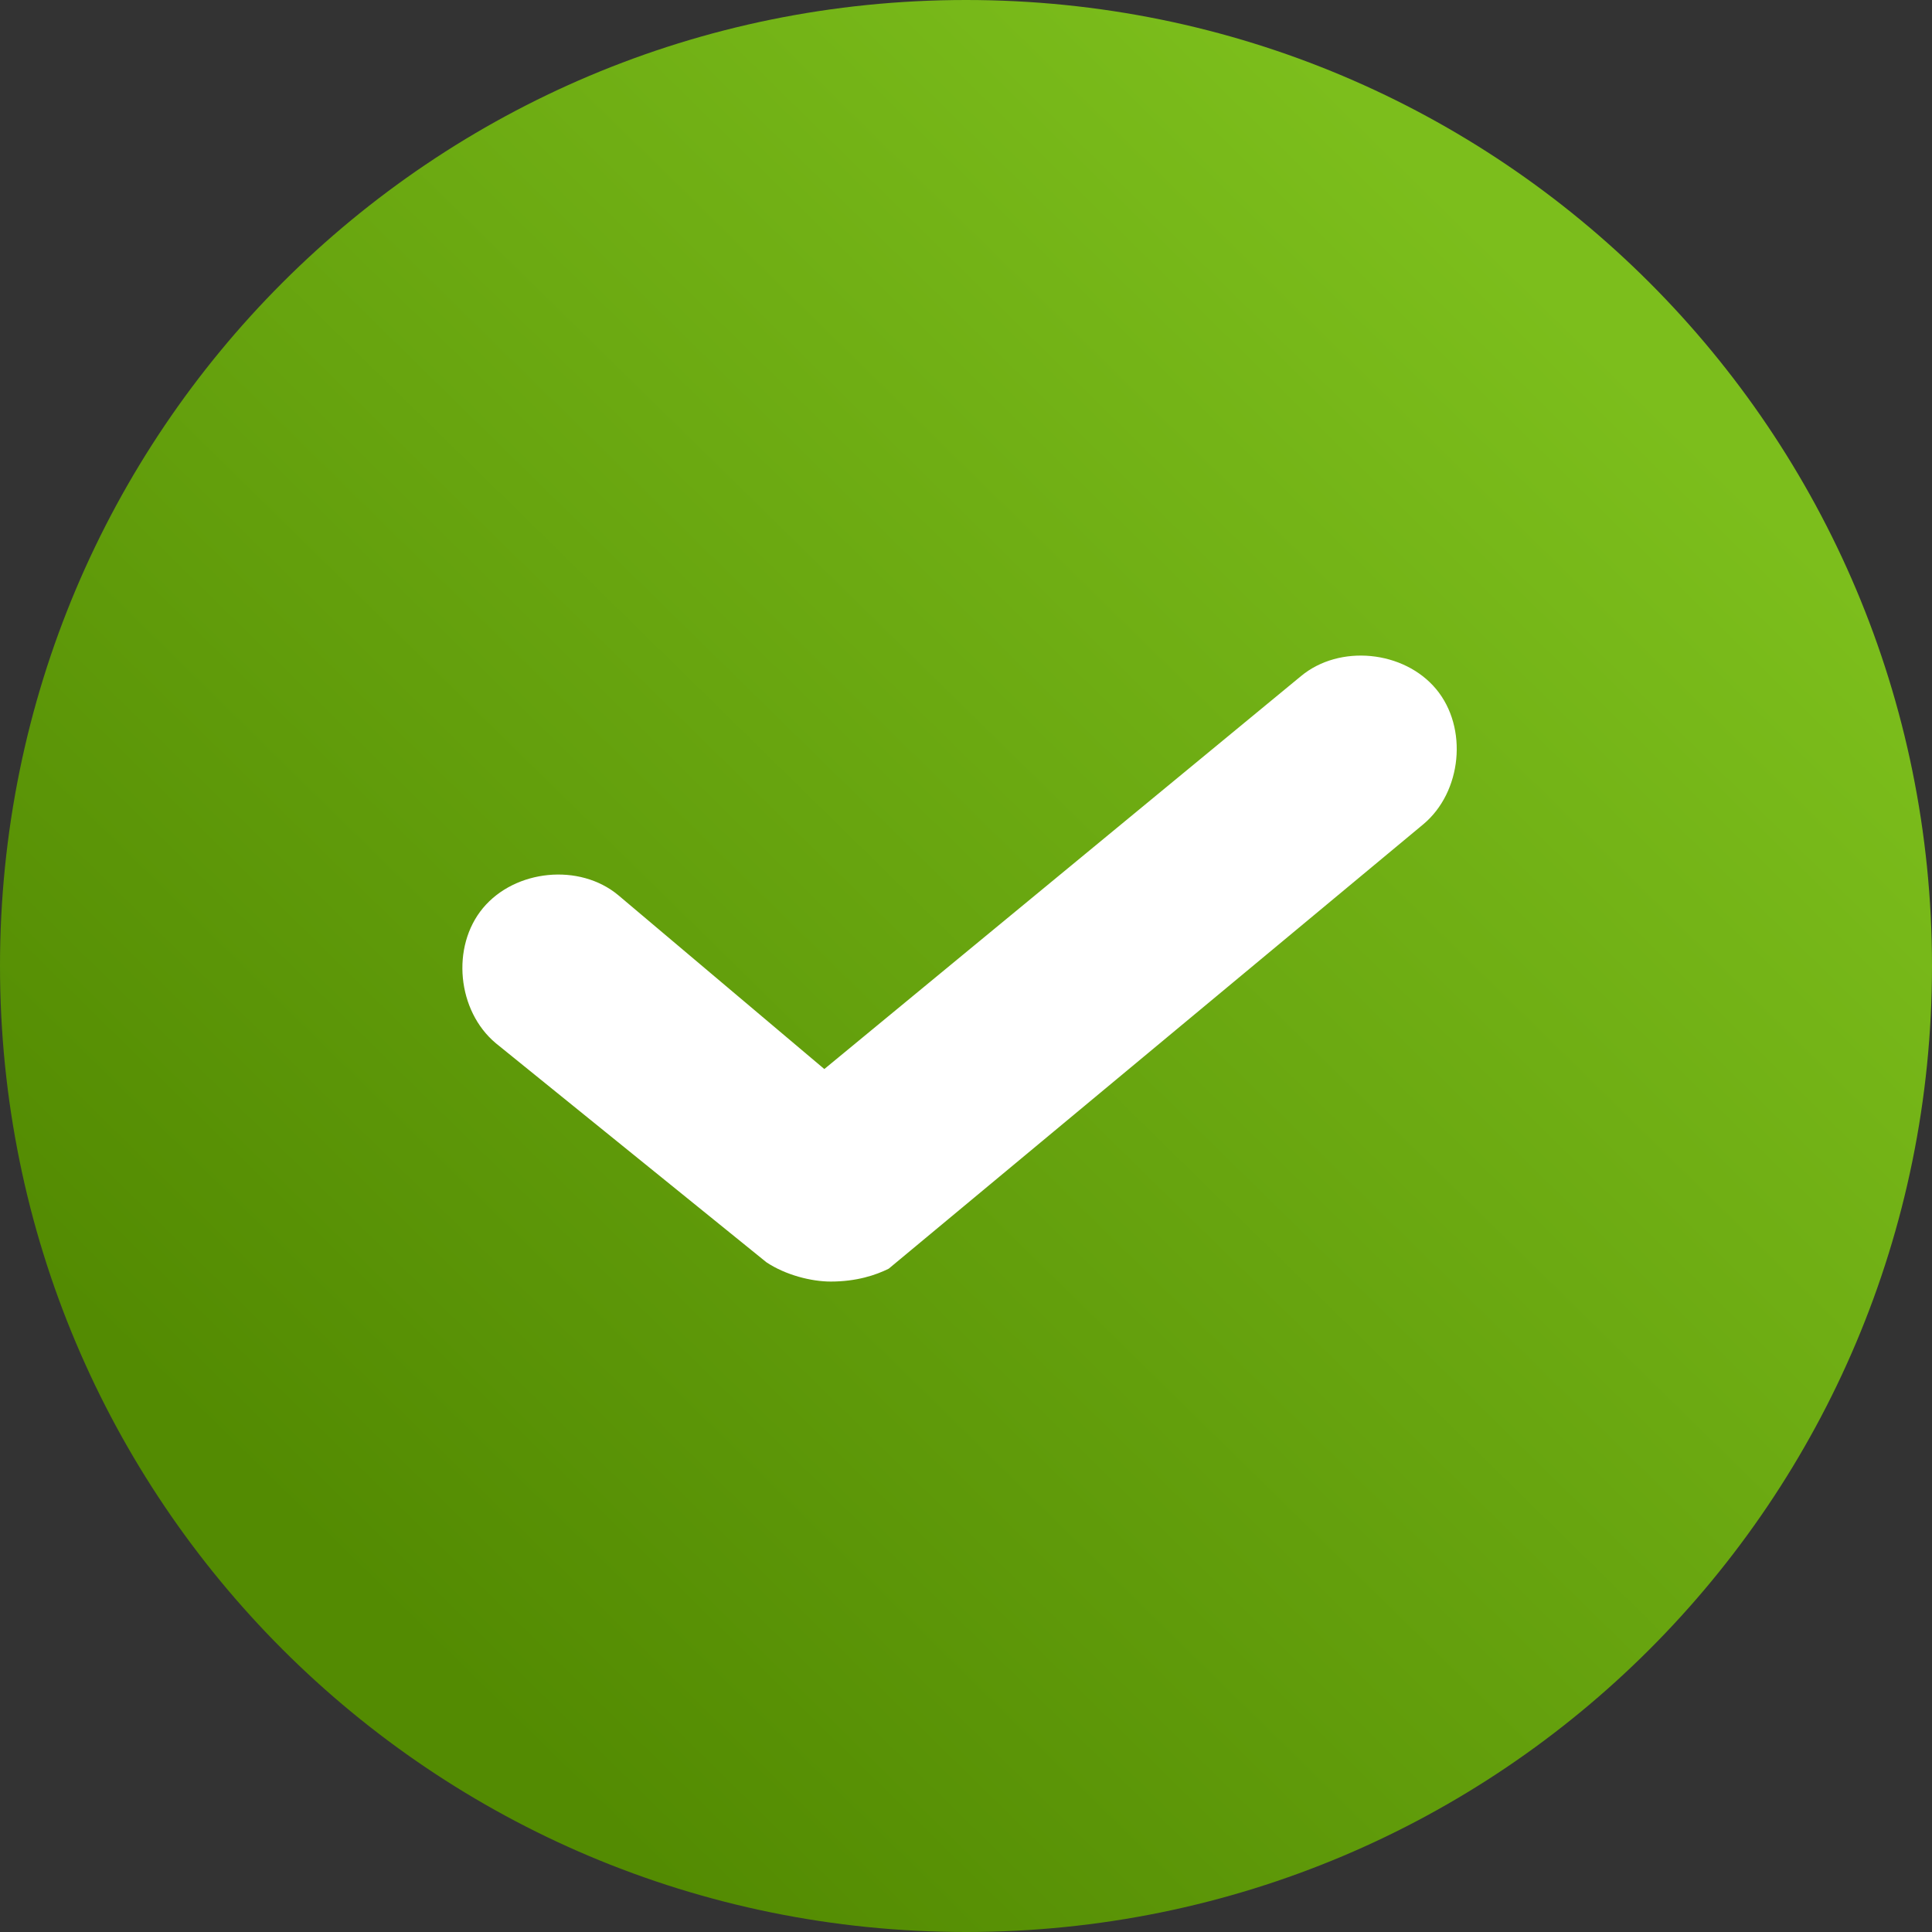 <?xml version="1.0" encoding="UTF-8"?> <!-- Generator: Adobe Illustrator 22.1.0, SVG Export Plug-In . SVG Version: 6.00 Build 0) --> <svg xmlns="http://www.w3.org/2000/svg" xmlns:xlink="http://www.w3.org/1999/xlink" id="Слой_1" x="0px" y="0px" viewBox="0 0 30 30" style="enable-background:new 0 0 30 30;" xml:space="preserve"><rect x="0" y="0" width="30" height="30" fill="#333333" stroke="none"/> <style type="text/css"> .st0{fill-rule:evenodd;clip-rule:evenodd;fill:url(#SVGID_1_);} .st1{fill:#FFFFFF;} </style> <g> <linearGradient id="SVGID_1_" gradientUnits="userSpaceOnUse" x1="5.561" y1="24.624" x2="24.686" y2="5.124"> <stop offset="0" style="stop-color:#538B02"></stop> <stop offset="1" style="stop-color:#7CBE1C"></stop> </linearGradient> <path class="st0" d="M15,0c8.3,0,15,6.7,15,15s-6.7,15-15,15S0,23.3,0,15S6.7,0,15,0z"></path> </g> <g> <path class="st1" d="M12.9,19.9c-0.3,0-0.7-0.1-1-0.3l-4.2-3.4c-0.6-0.5-0.7-1.5-0.2-2.1c0.5-0.6,1.5-0.7,2.1-0.2l3.2,2.7l7.4-6.1 c0.6-0.5,1.6-0.4,2.1,0.2s0.4,1.6-0.2,2.1l-8.3,6.9C13.6,19.8,13.3,19.9,12.9,19.9z"></path> </g> </svg> 
